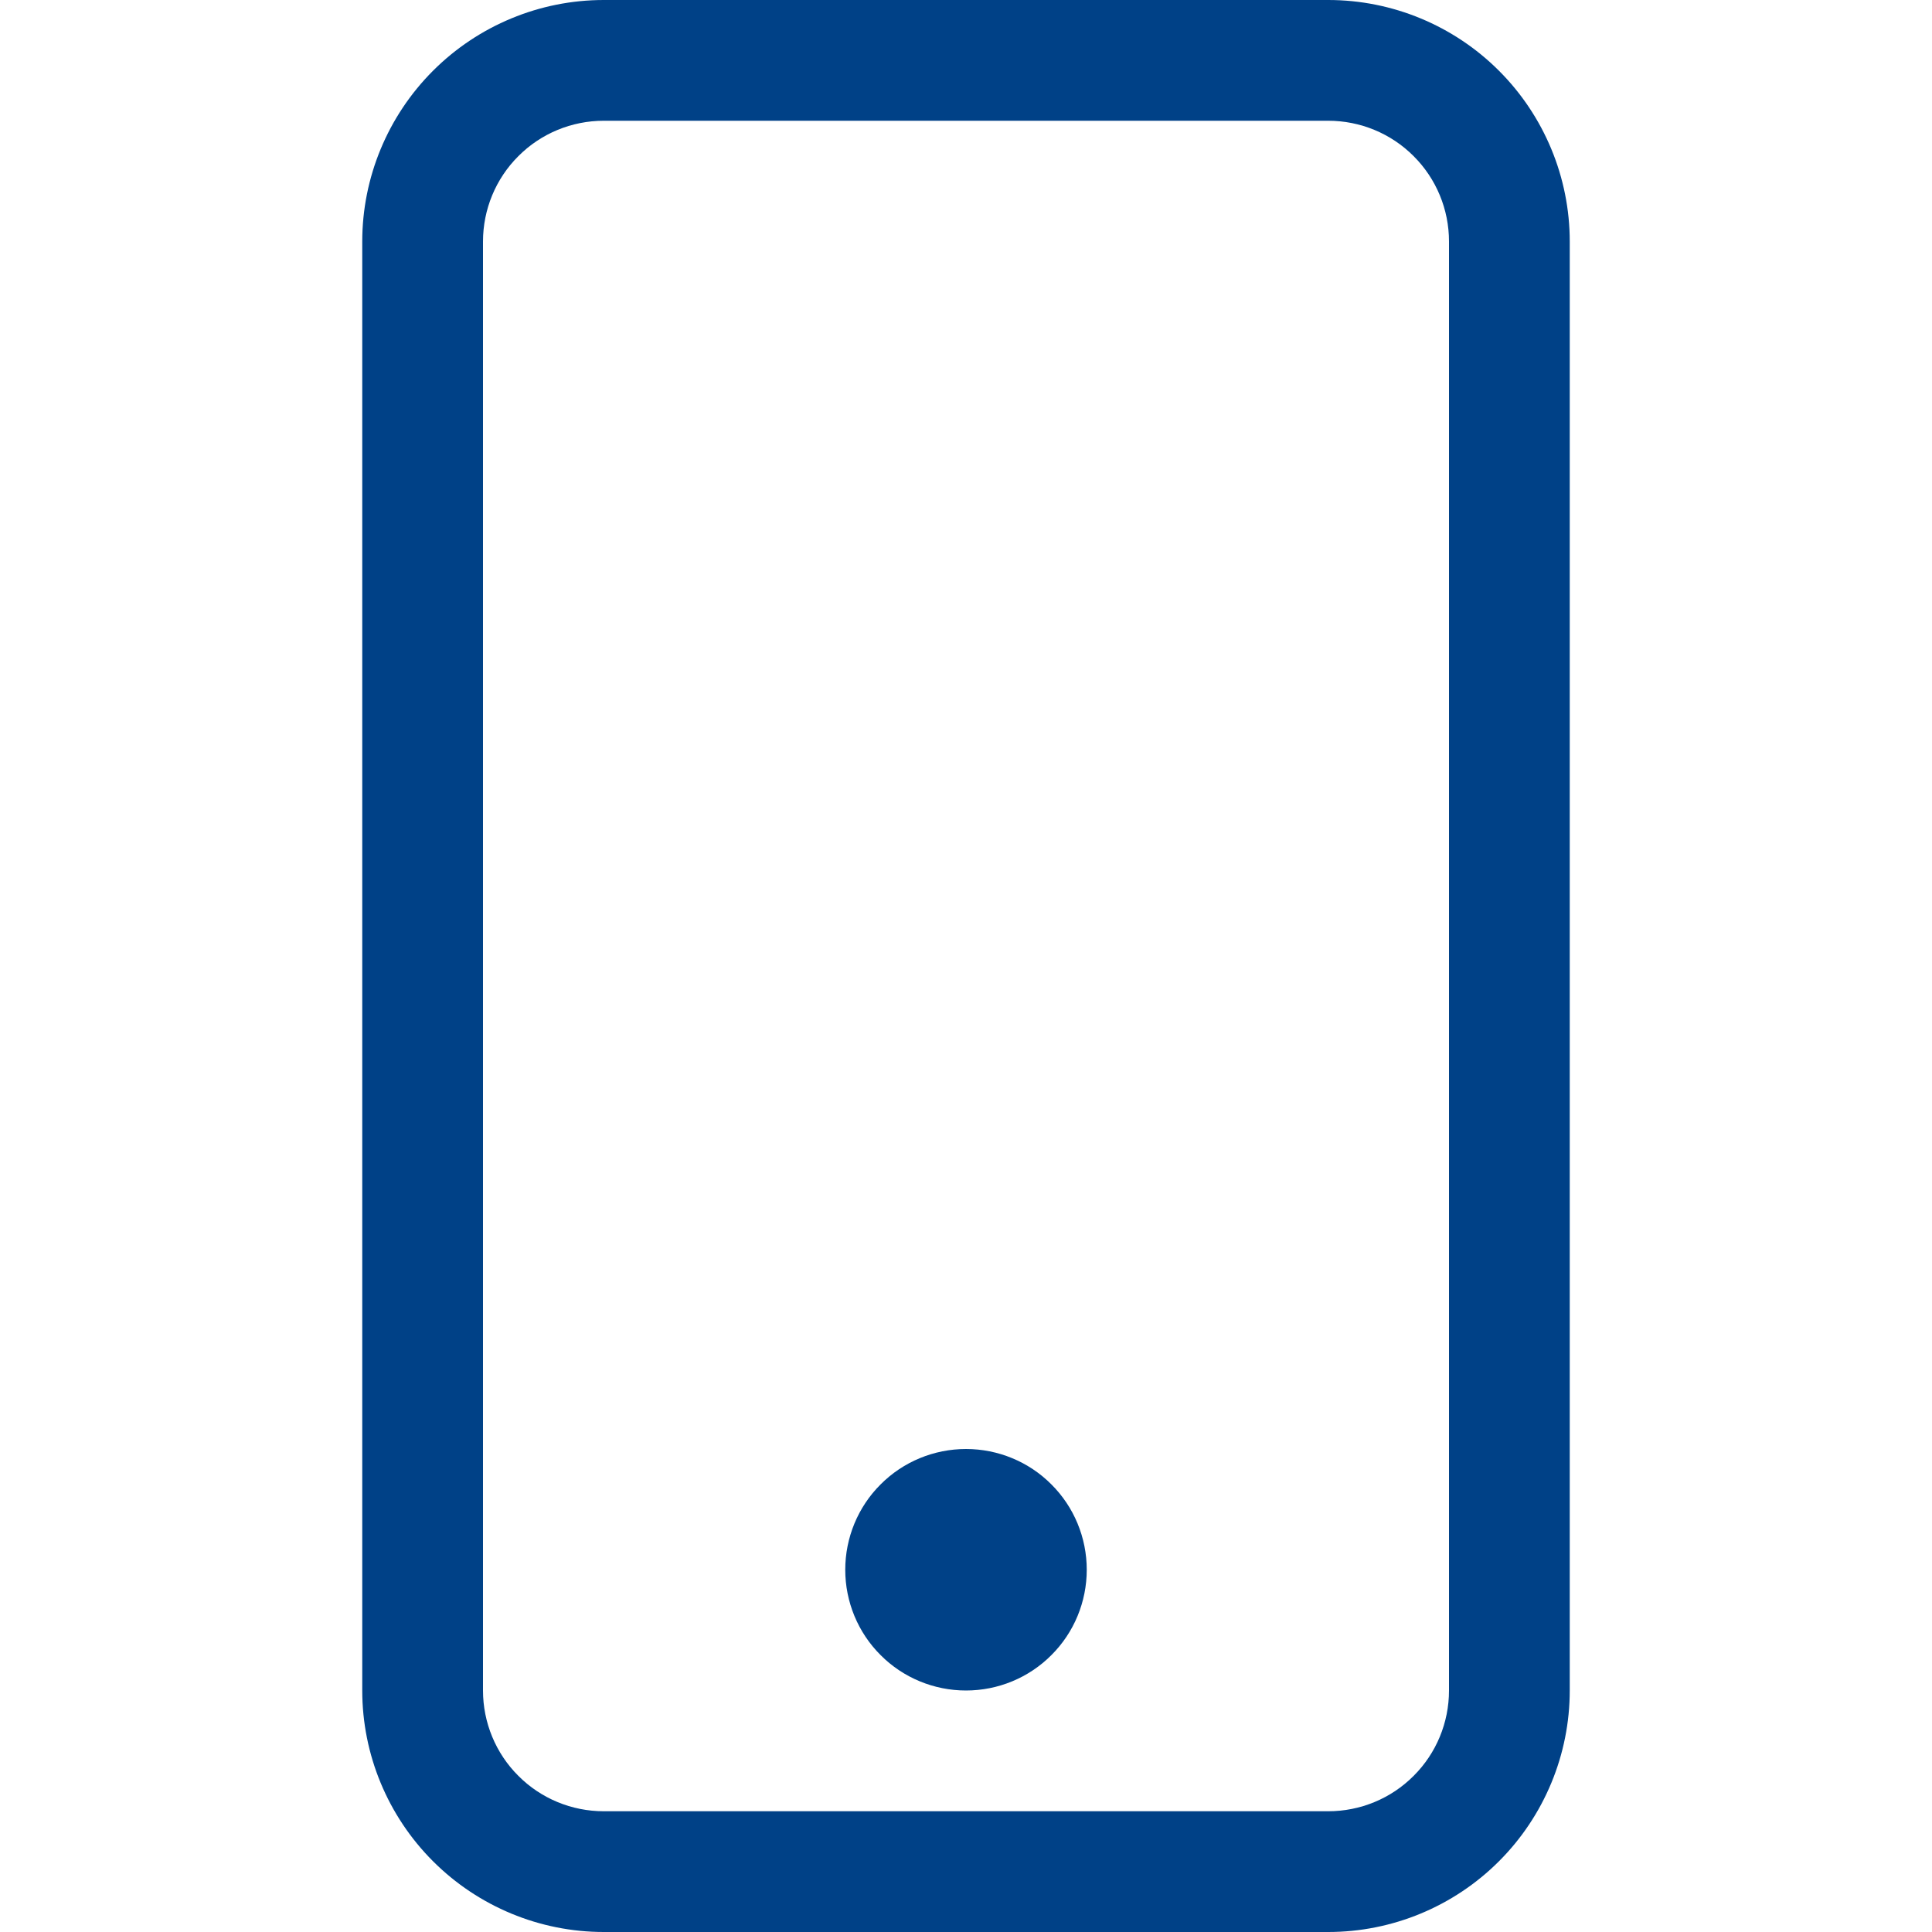 <?xml version="1.0" encoding="UTF-8"?> <svg xmlns="http://www.w3.org/2000/svg" width="16" height="16" viewBox="0 0 16 16" fill="none"><g clip-path="url(#clip0_54_31)"><path d="M11 1C11.265 1 11.52 1.105 11.707 1.293C11.895 1.48 12 1.735 12 2V14C12 14.265 11.895 14.52 11.707 14.707C11.52 14.895 11.265 15 11 15H5C4.735 15 4.48 14.895 4.293 14.707C4.105 14.52 4 14.265 4 14V2C4 1.735 4.105 1.48 4.293 1.293C4.48 1.105 4.735 1 5 1H11ZM5 0C4.47 0 3.961 0.211 3.586 0.586C3.211 0.961 3 1.47 3 2V14C3 14.53 3.211 15.039 3.586 15.414C3.961 15.789 4.47 16 5 16H11C11.53 16 12.039 15.789 12.414 15.414C12.789 15.039 13 14.53 13 14V2C13 1.47 12.789 0.961 12.414 0.586C12.039 0.211 11.53 0 11 0L5 0Z" fill="#004187"></path><path d="M8 14C8.265 14 8.52 13.895 8.707 13.707C8.895 13.52 9 13.265 9 13C9 12.735 8.895 12.48 8.707 12.293C8.52 12.105 8.265 12 8 12C7.735 12 7.48 12.105 7.293 12.293C7.105 12.48 7 12.735 7 13C7 13.265 7.105 13.52 7.293 13.707C7.48 13.895 7.735 14 8 14Z" fill="#004187"></path></g><defs><clipPath id="clip0_54_31"><rect width="16" height="16" fill="white"></rect></clipPath></defs></svg> 